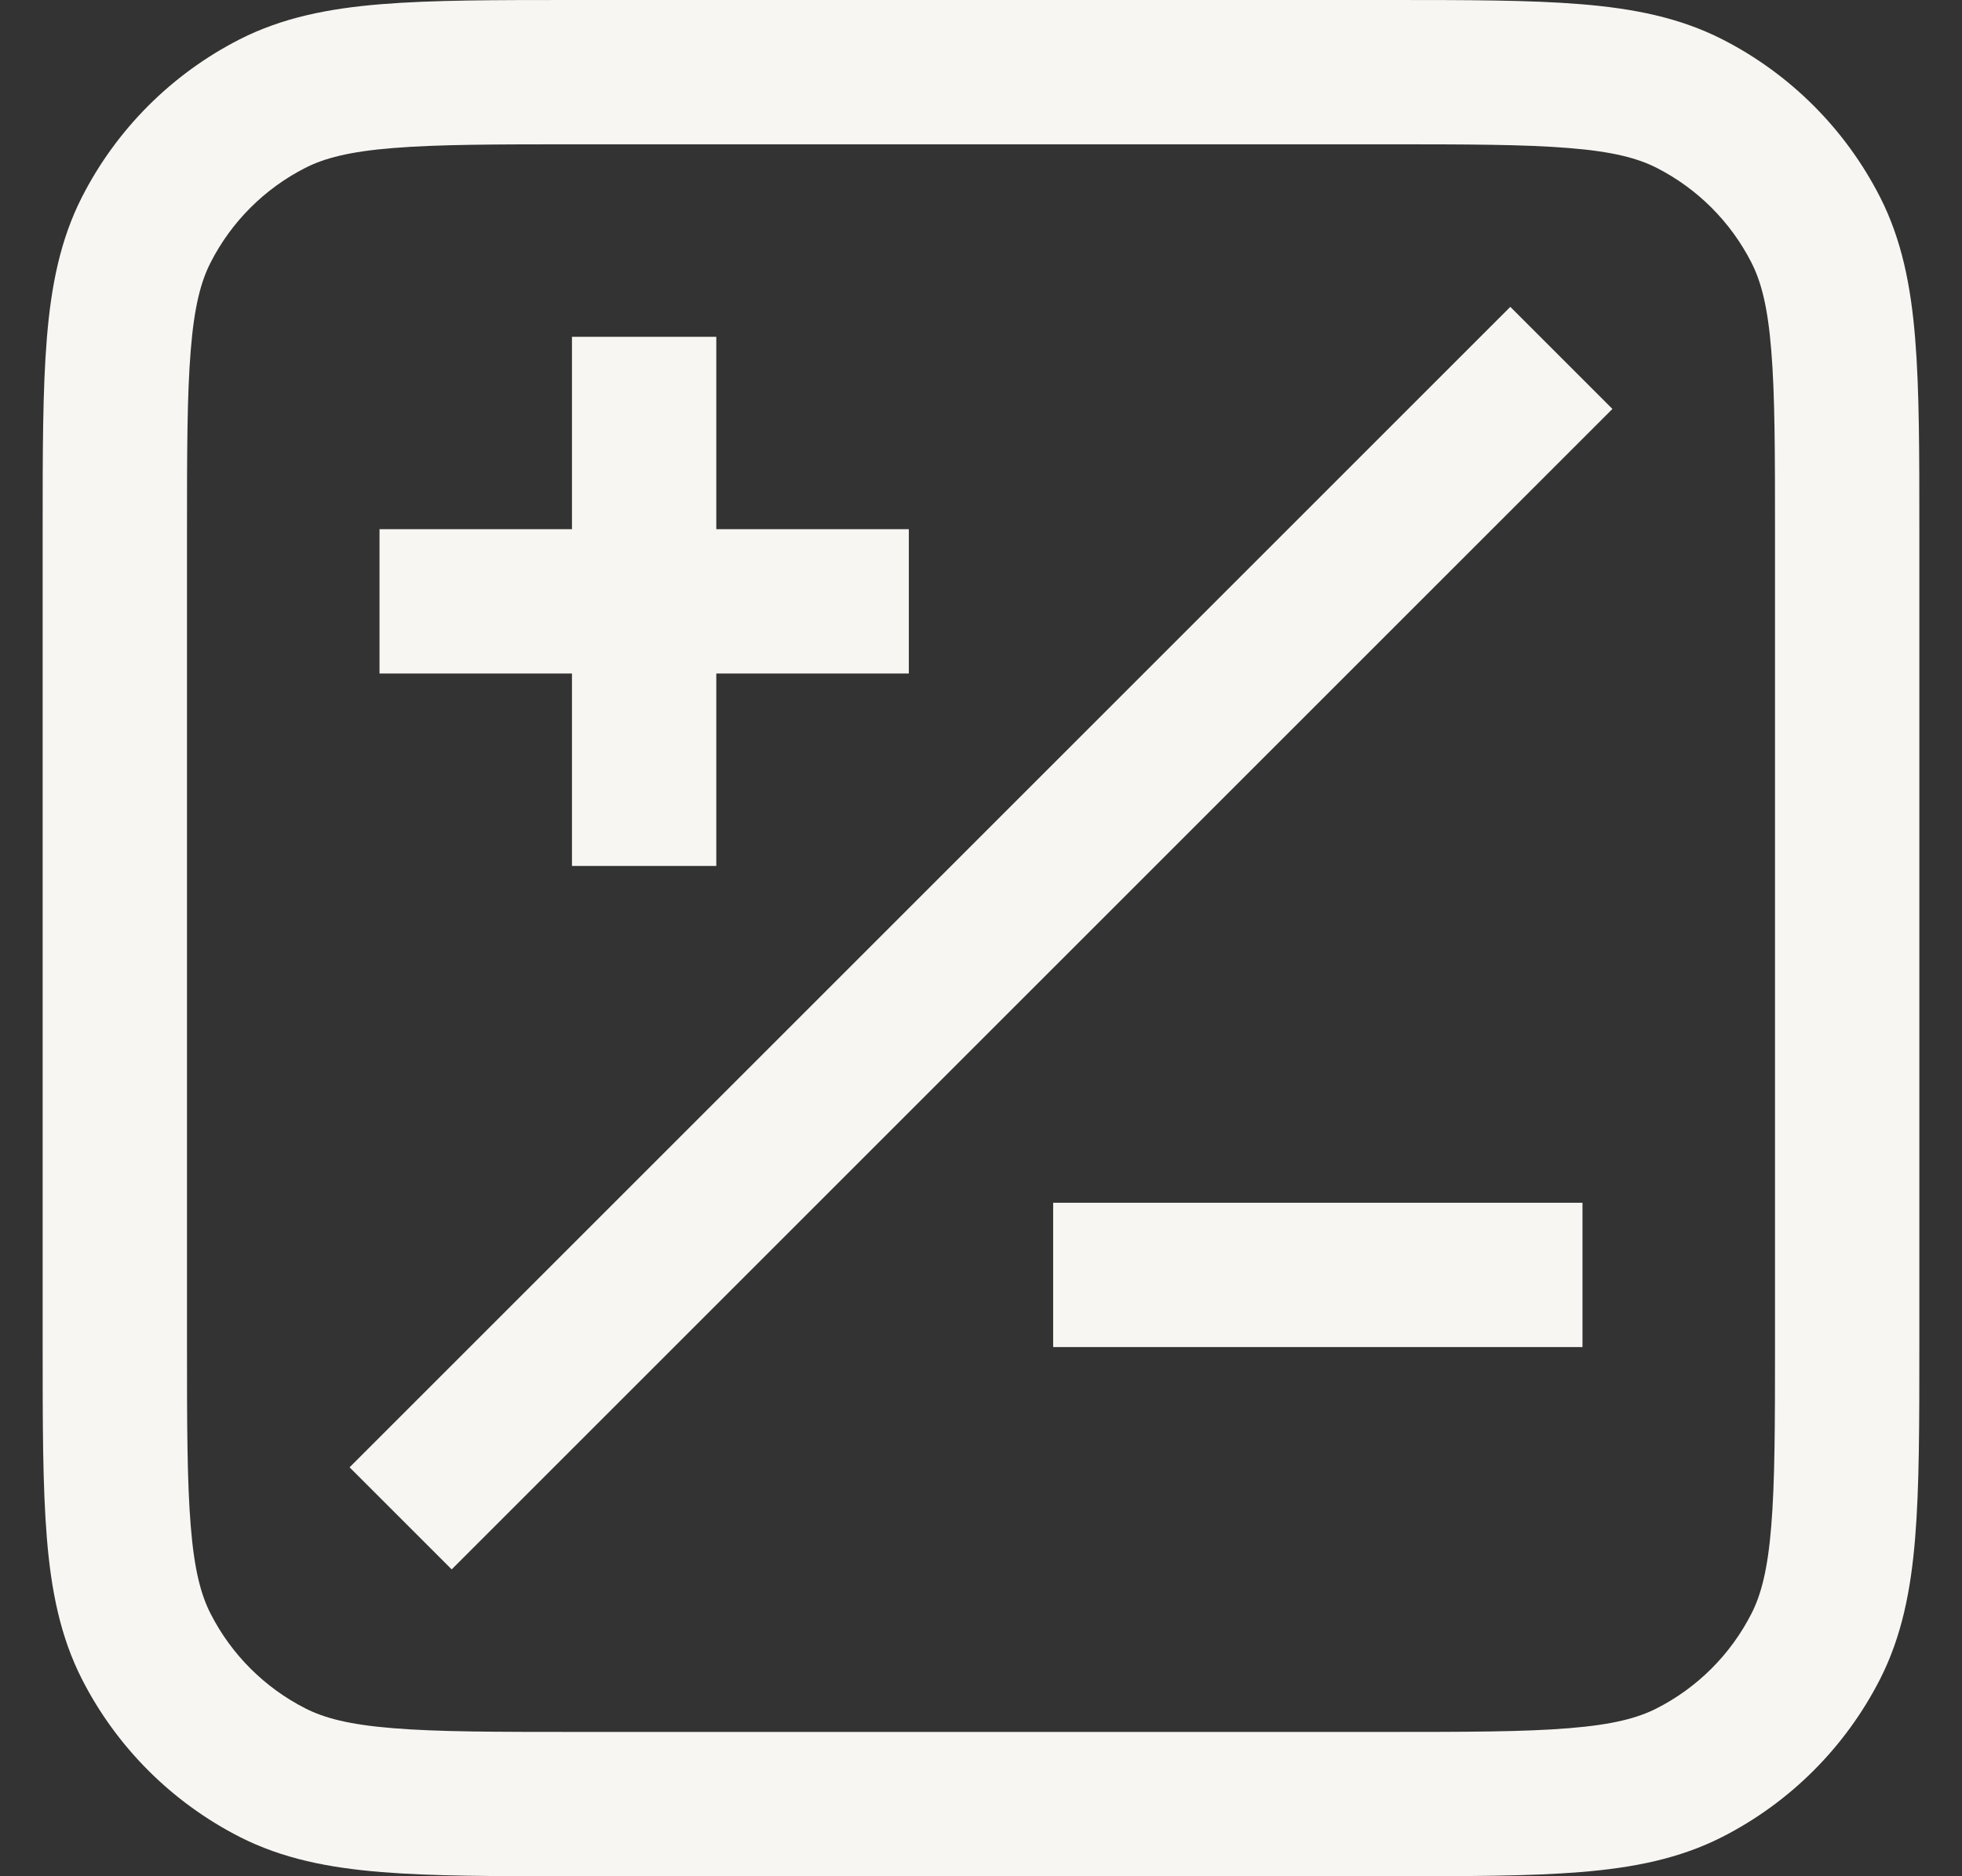 <svg width="23" height="22" viewBox="0 0 23 22" fill="none" xmlns="http://www.w3.org/2000/svg">
<rect x="0" y="0" width="23" height="22" fill="#333333" stroke="none"/>
<path fill-rule="evenodd" clip-rule="evenodd" d="M6.725 2.16891e-07H16.275C17.192 -8.12165e-06 17.931 -1.49119e-05 18.53 0.049C19.147 0.099 19.689 0.206 20.19 0.461C20.986 0.867 21.633 1.514 22.039 2.31C22.294 2.811 22.401 3.353 22.451 3.97C22.5 4.569 22.5 5.308 22.5 6.225V15.775C22.5 16.692 22.5 17.431 22.451 18.03C22.401 18.647 22.294 19.189 22.039 19.69C21.633 20.486 20.986 21.133 20.19 21.539C19.689 21.794 19.147 21.901 18.53 21.951C17.931 22 17.192 22 16.275 22H6.725C5.808 22 5.069 22 4.47 21.951C3.853 21.901 3.311 21.794 2.81 21.539C2.014 21.133 1.367 20.486 0.961 19.69C0.706 19.189 0.599 18.647 0.549 18.03C0.5 17.431 0.5 16.692 0.5 15.775V6.225C0.5 5.308 0.5 4.569 0.549 3.97C0.599 3.353 0.706 2.811 0.961 2.31C1.367 1.514 2.014 0.867 2.81 0.461C3.311 0.206 3.853 0.099 4.47 0.049C5.069 -1.49119e-05 5.808 -8.12165e-06 6.725 2.16891e-07ZM4.607 1.736C4.095 1.777 3.801 1.855 3.578 1.969C3.101 2.212 2.712 2.601 2.469 3.078C2.355 3.301 2.277 3.595 2.236 4.107C2.193 4.629 2.192 5.3 2.192 6.262V15.739C2.192 16.7 2.193 17.371 2.236 17.893C2.277 18.405 2.355 18.699 2.469 18.922C2.712 19.399 3.101 19.788 3.578 20.031C3.801 20.145 4.095 20.223 4.607 20.264C5.129 20.307 5.8 20.308 6.762 20.308H16.238C17.2 20.308 17.871 20.307 18.393 20.264C18.905 20.223 19.199 20.145 19.422 20.031C19.899 19.788 20.288 19.399 20.531 18.922C20.645 18.699 20.723 18.405 20.764 17.893C20.807 17.371 20.808 16.7 20.808 15.739V6.262C20.808 5.3 20.807 4.629 20.764 4.107C20.723 3.595 20.645 3.301 20.531 3.078C20.288 2.601 19.899 2.212 19.422 1.969C19.199 1.855 18.905 1.777 18.393 1.736C17.871 1.693 17.2 1.692 16.238 1.692H6.762C5.8 1.692 5.129 1.693 4.607 1.736ZM18.902 4.795L5.295 18.402L4.098 17.205L17.705 3.598L18.902 4.795ZM8.397 3.949V6.205H10.654V7.897H8.397V10.154H6.705V7.897H4.449V6.205H6.705V3.949H8.397ZM12.346 14.103H18.551V15.795H12.346V14.103Z" fill="#F7F6F2"/>
</svg>
